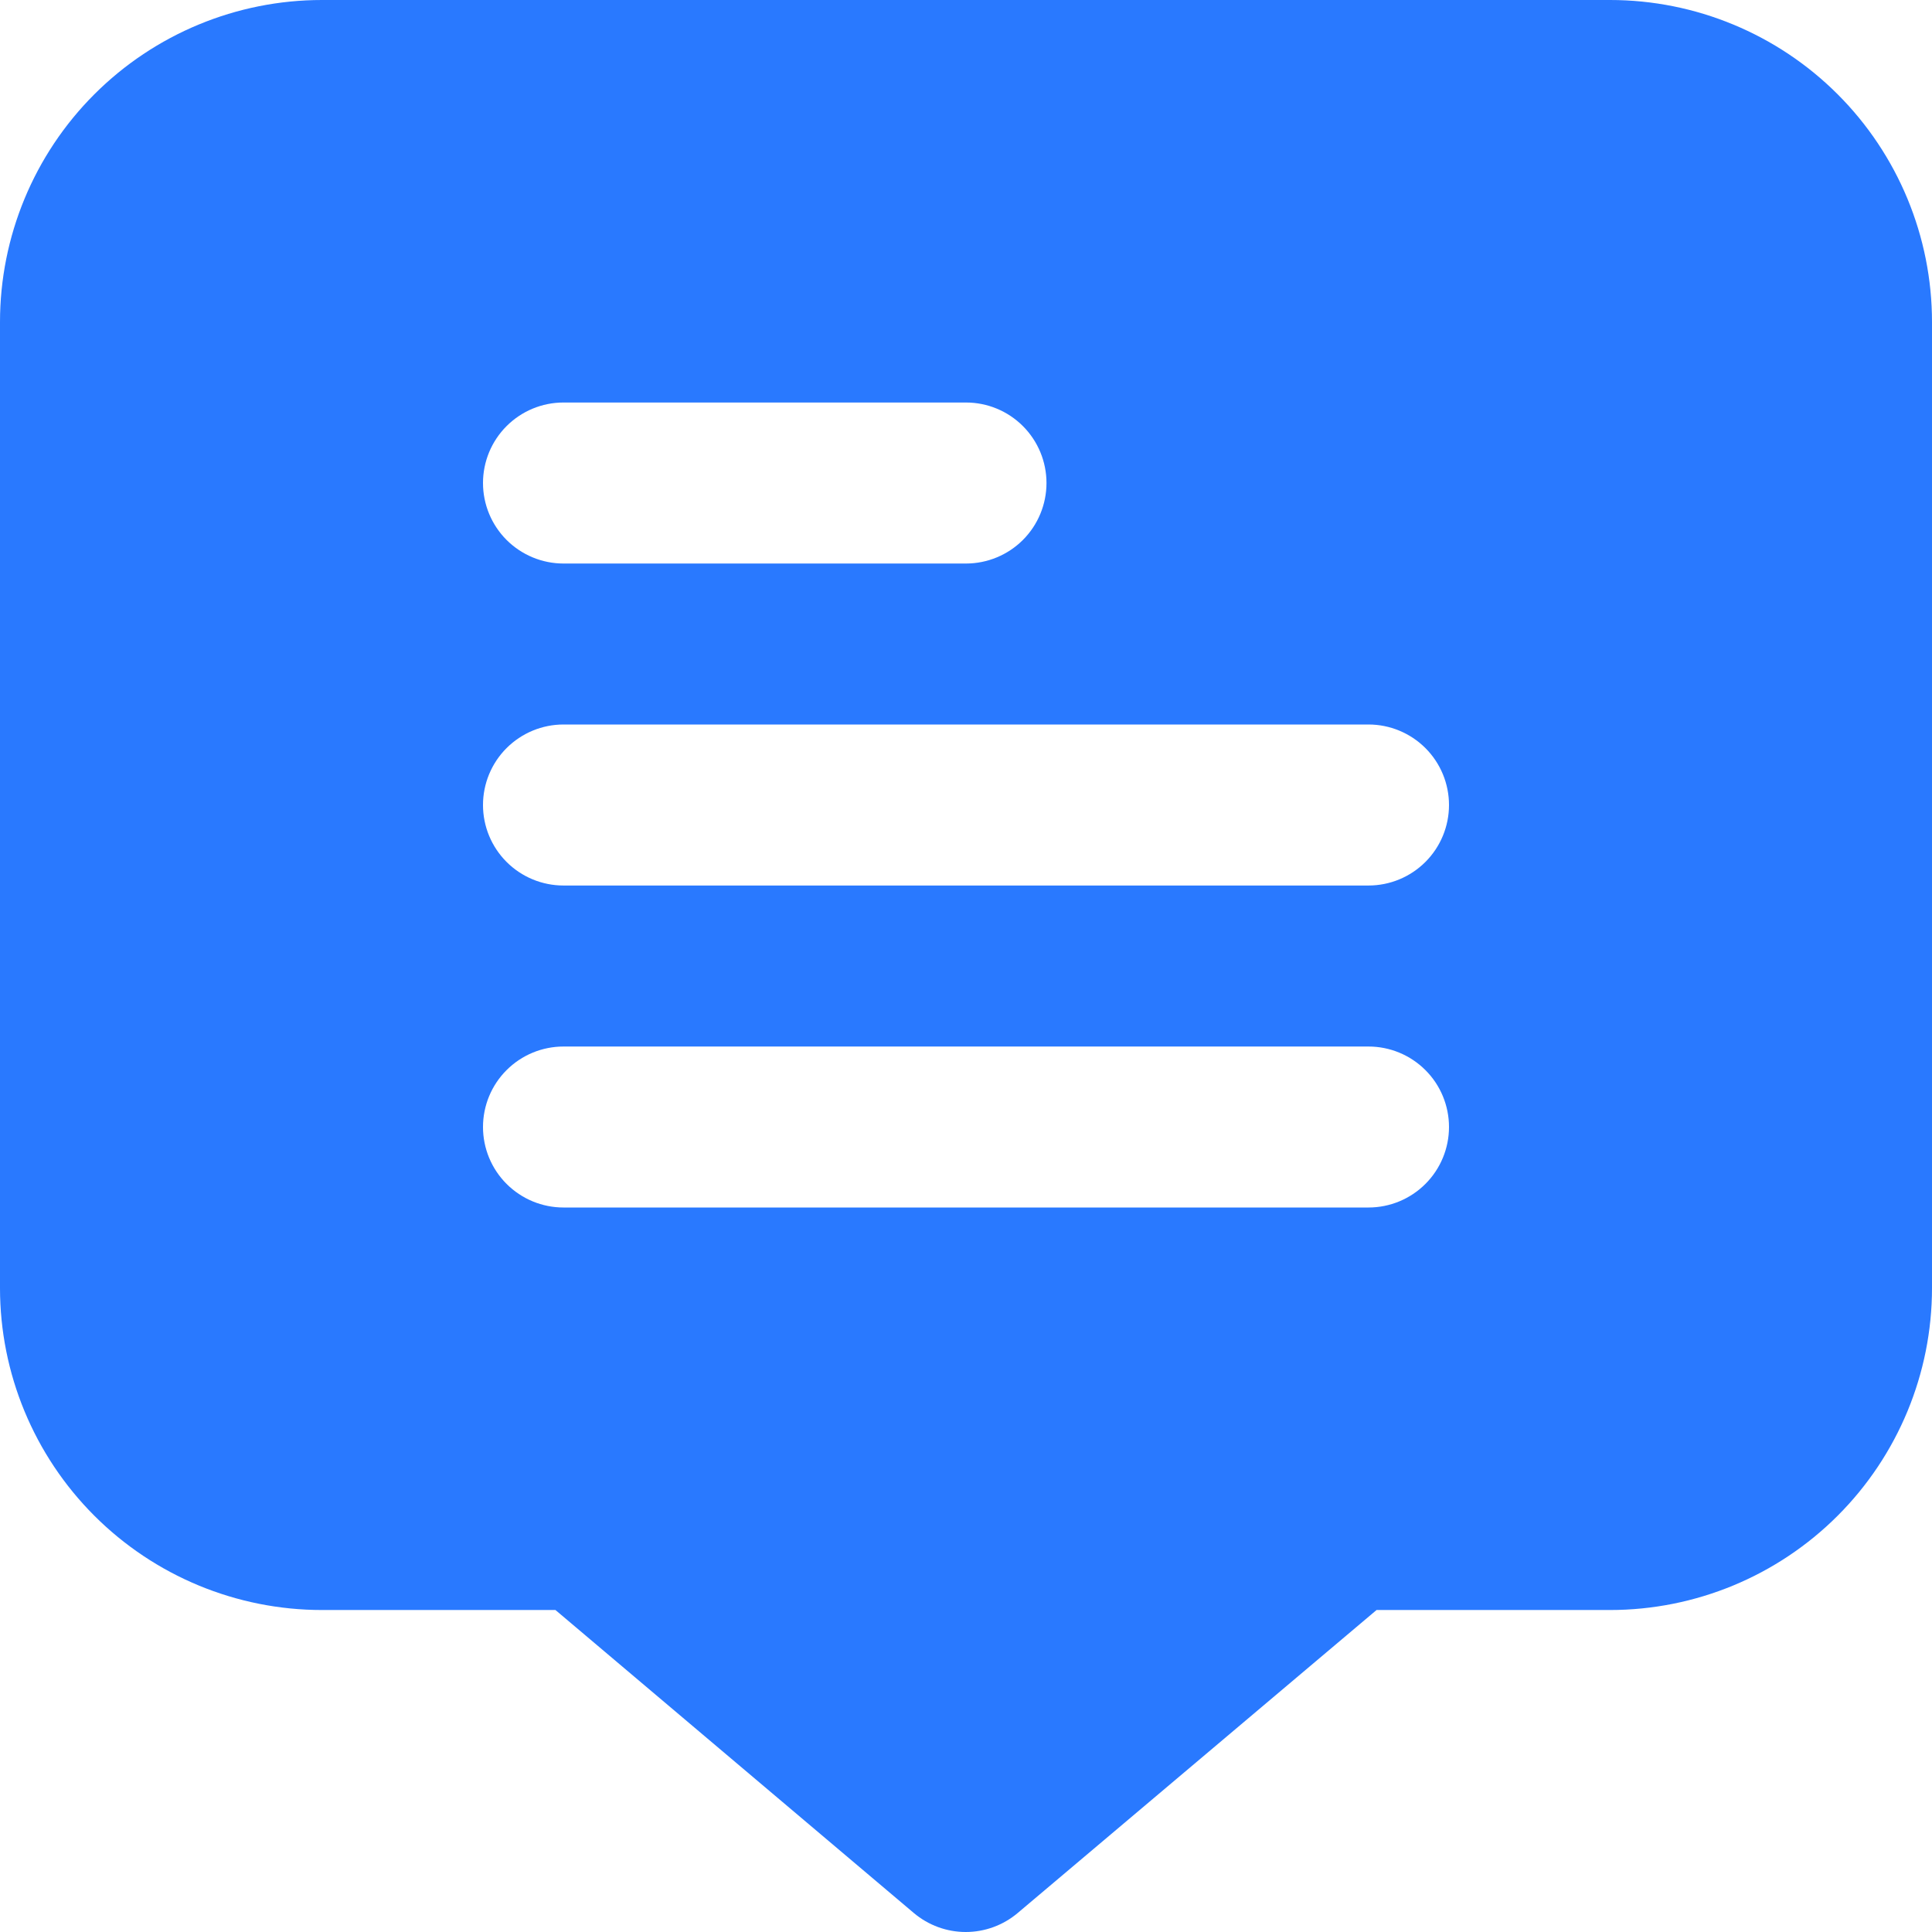 <svg width="44" height="44" viewBox="0 0 44 44" fill="none" xmlns="http://www.w3.org/2000/svg">
<path d="M36.667 0H7.333C5.388 0 3.523 0.773 2.148 2.148C0.773 3.523 0 5.389 0 7.334L0 29.334C0 31.279 0.773 33.144 2.148 34.519C3.523 35.894 5.388 36.667 7.333 36.667H12.65L20.81 43.566C21.141 43.846 21.561 44 21.994 44C22.428 44 22.848 43.846 23.179 43.566L31.35 36.667H36.667C38.612 36.667 40.477 35.894 41.852 34.519C43.227 33.144 44 31.279 44 29.334V7.334C44 5.389 43.227 3.523 41.852 2.148C40.477 0.773 38.612 0 36.667 0ZM12.833 9.167H22C22.486 9.167 22.953 9.36 23.296 9.704C23.64 10.048 23.833 10.514 23.833 11C23.833 11.486 23.64 11.953 23.296 12.297C22.953 12.64 22.486 12.834 22 12.834H12.833C12.347 12.834 11.881 12.64 11.537 12.297C11.193 11.953 11 11.486 11 11C11 10.514 11.193 10.048 11.537 9.704C11.881 9.36 12.347 9.167 12.833 9.167ZM31.167 27.5H12.833C12.347 27.5 11.881 27.307 11.537 26.963C11.193 26.619 11 26.153 11 25.667C11 25.181 11.193 24.714 11.537 24.371C11.881 24.027 12.347 23.834 12.833 23.834H31.167C31.653 23.834 32.119 24.027 32.463 24.371C32.807 24.714 33 25.181 33 25.667C33 26.153 32.807 26.619 32.463 26.963C32.119 27.307 31.653 27.5 31.167 27.5ZM31.167 20.167H12.833C12.347 20.167 11.881 19.974 11.537 19.63C11.193 19.286 11 18.82 11 18.334C11 17.847 11.193 17.381 11.537 17.037C11.881 16.694 12.347 16.5 12.833 16.5H31.167C31.653 16.5 32.119 16.694 32.463 17.037C32.807 17.381 33 17.847 33 18.334C33 18.82 32.807 19.286 32.463 19.63C32.119 19.974 31.653 20.167 31.167 20.167Z" fill="#2979FF"/>
</svg>
